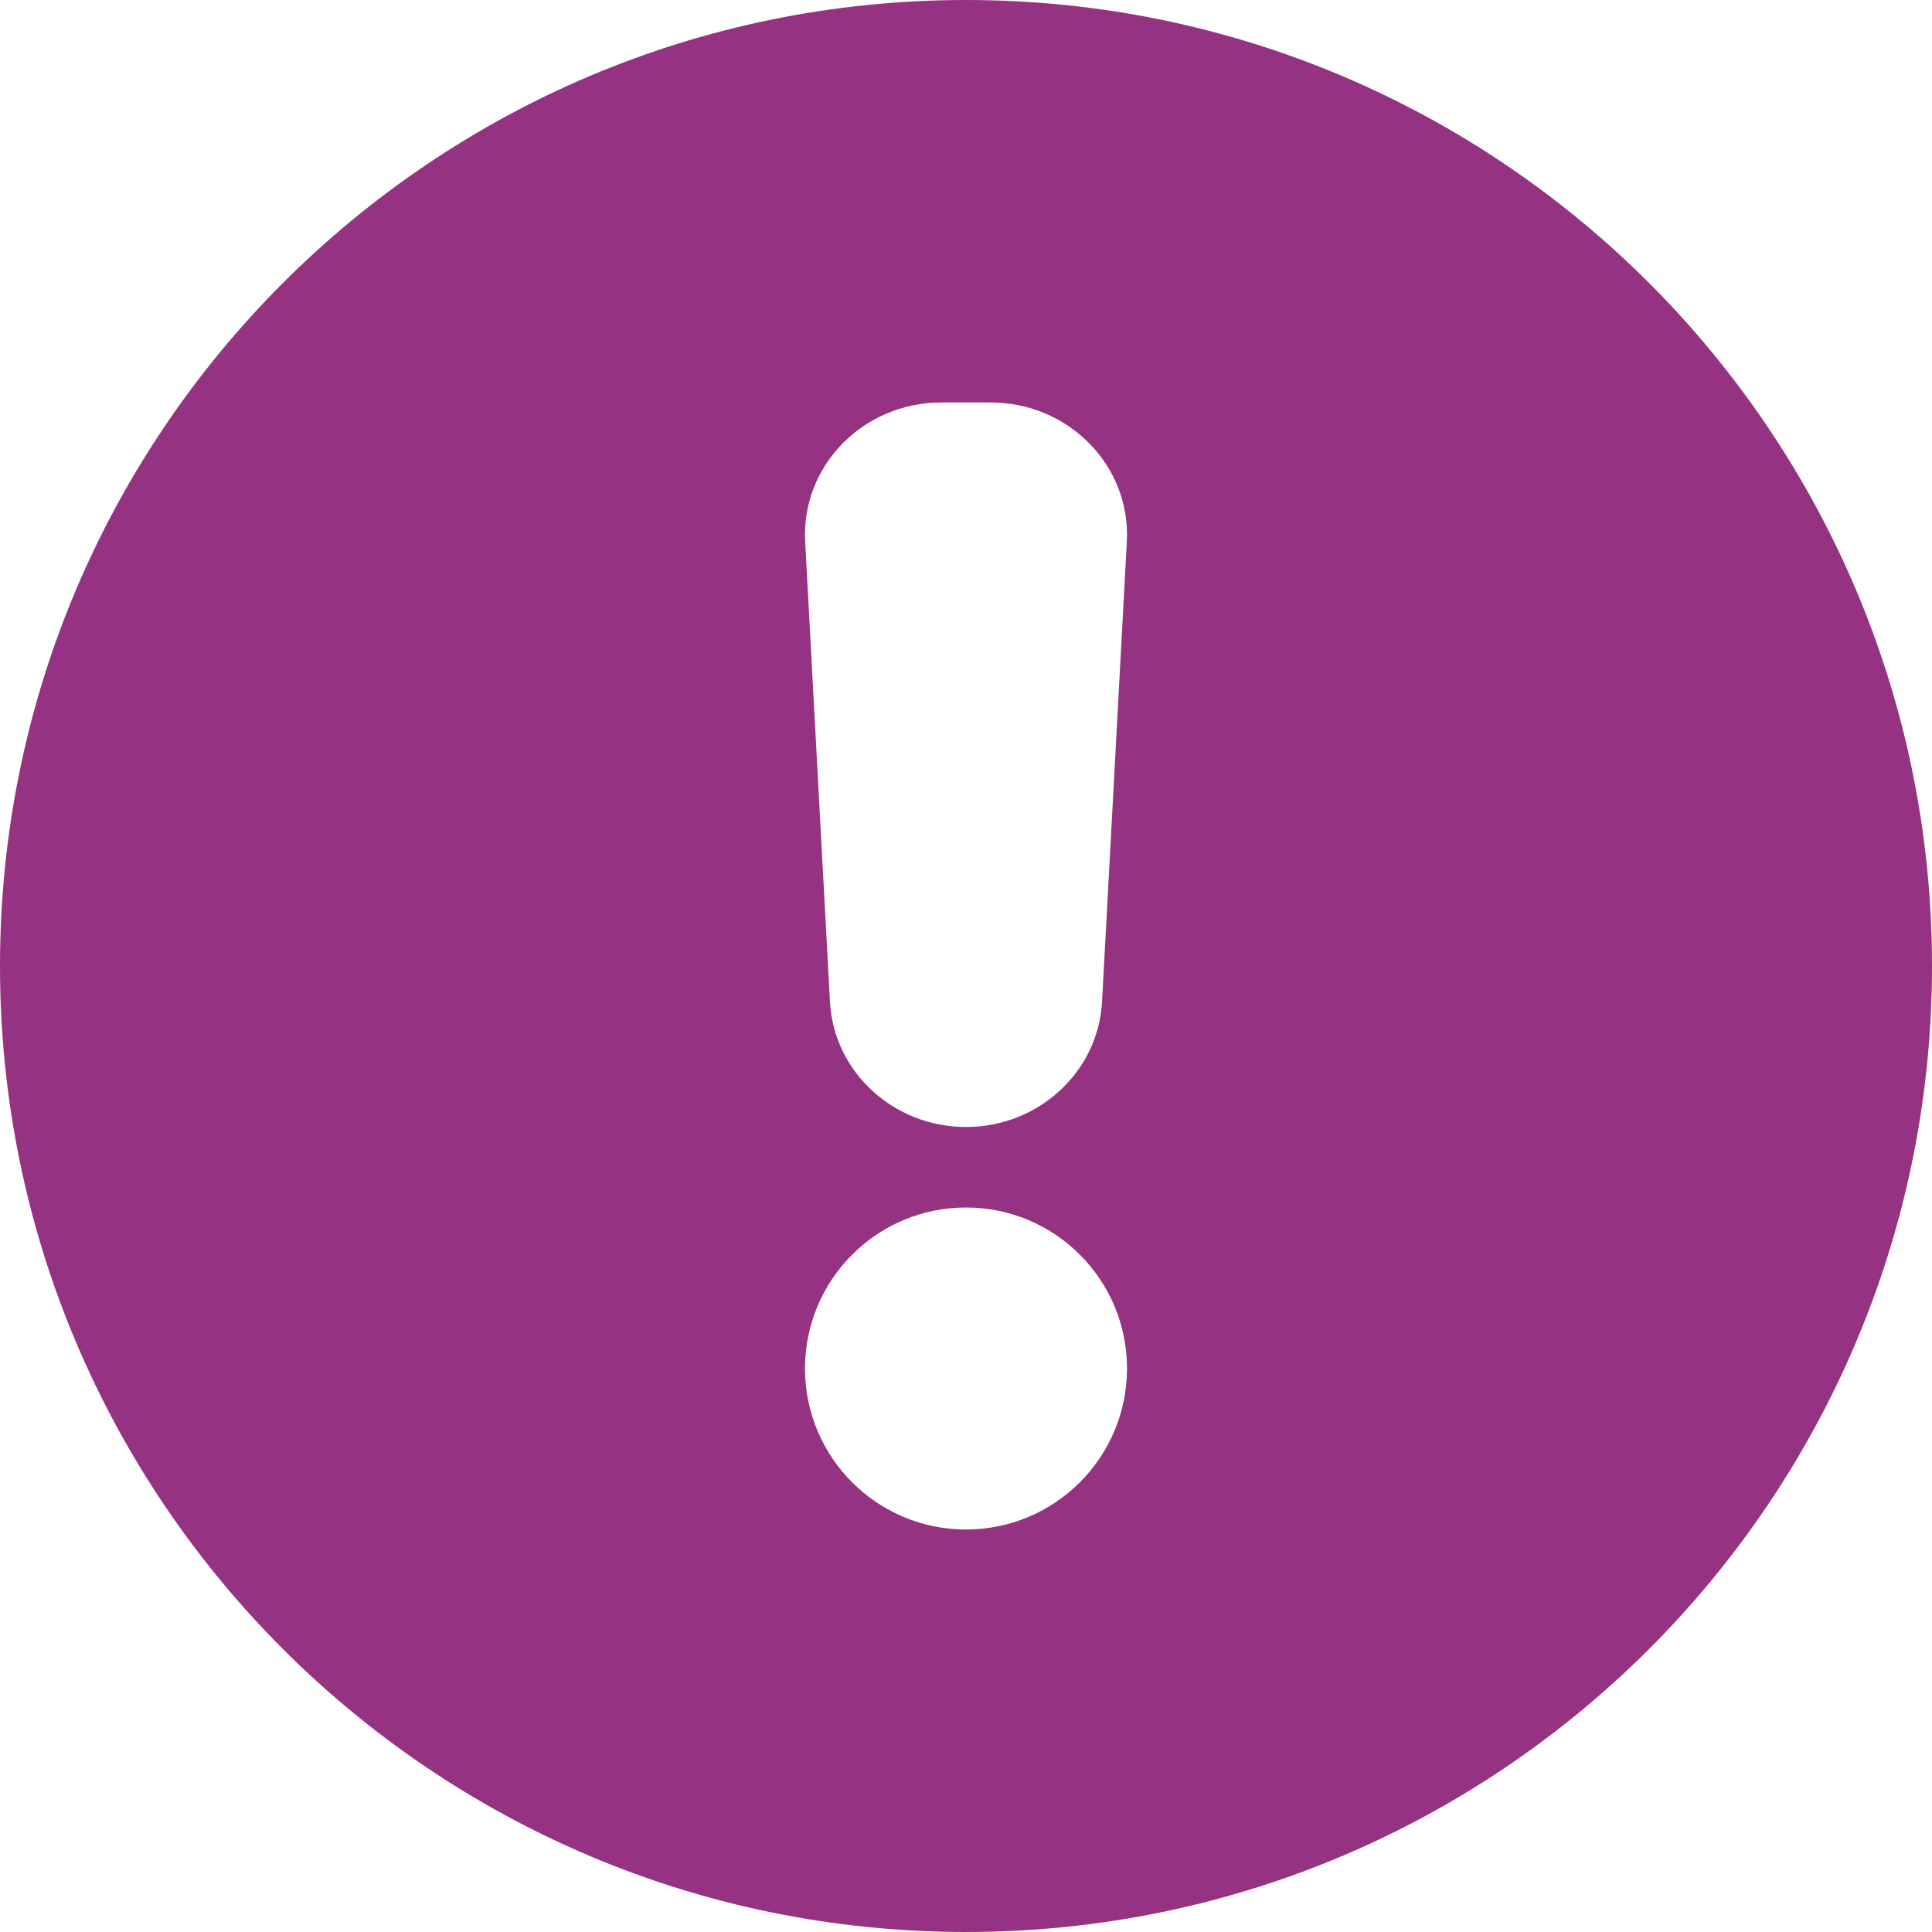 <?xml version="1.0" encoding="UTF-8"?>
<svg width="24px" height="24px" viewBox="0 0 24 24" version="1.1" xmlns="http://www.w3.org/2000/svg" xmlns:xlink="http://www.w3.org/1999/xlink">
    <!-- Generator: sketchtool 51.1 (57501) - http://www.bohemiancoding.com/sketch -->
    <title>9205590D-9FEA-4221-8CF6-7FE7B95E8823</title>
    <desc>Created with sketchtool.</desc>
    <defs></defs>
    <g id="PROFILE-VIEW" stroke="none" stroke-width="1" fill="none" fill-rule="evenodd">
        <g transform="translate(-771, -2265)" fill="#963282" id="Group-9">
            <g transform="translate(741, 2265)">
                <path d="M42,24 C35.373,24 30,18.627 30,12 C30,5.373 35.373,0 42,0 C48.627,0 54,5.373 54,12 C54,18.627 48.627,24 42,24 Z M42,15 C40.895,15 40,15.896 40,17 C40,18.104 40.895,19 42,19 C43.105,19 44,18.104 44,17 C44,15.896 43.105,15 42,15 Z M42.308,5 L41.692,5 C40.723,5 39.952,5.788 40.002,6.727 L40.31,12.444 C40.357,13.316 41.1,14 42,14 C42.9,14 43.643,13.316 43.69,12.444 L43.998,6.727 C44.048,5.788 43.277,5 42.308,5 Z" id="Report"></path>
            </g>
        </g>
    </g>
</svg>